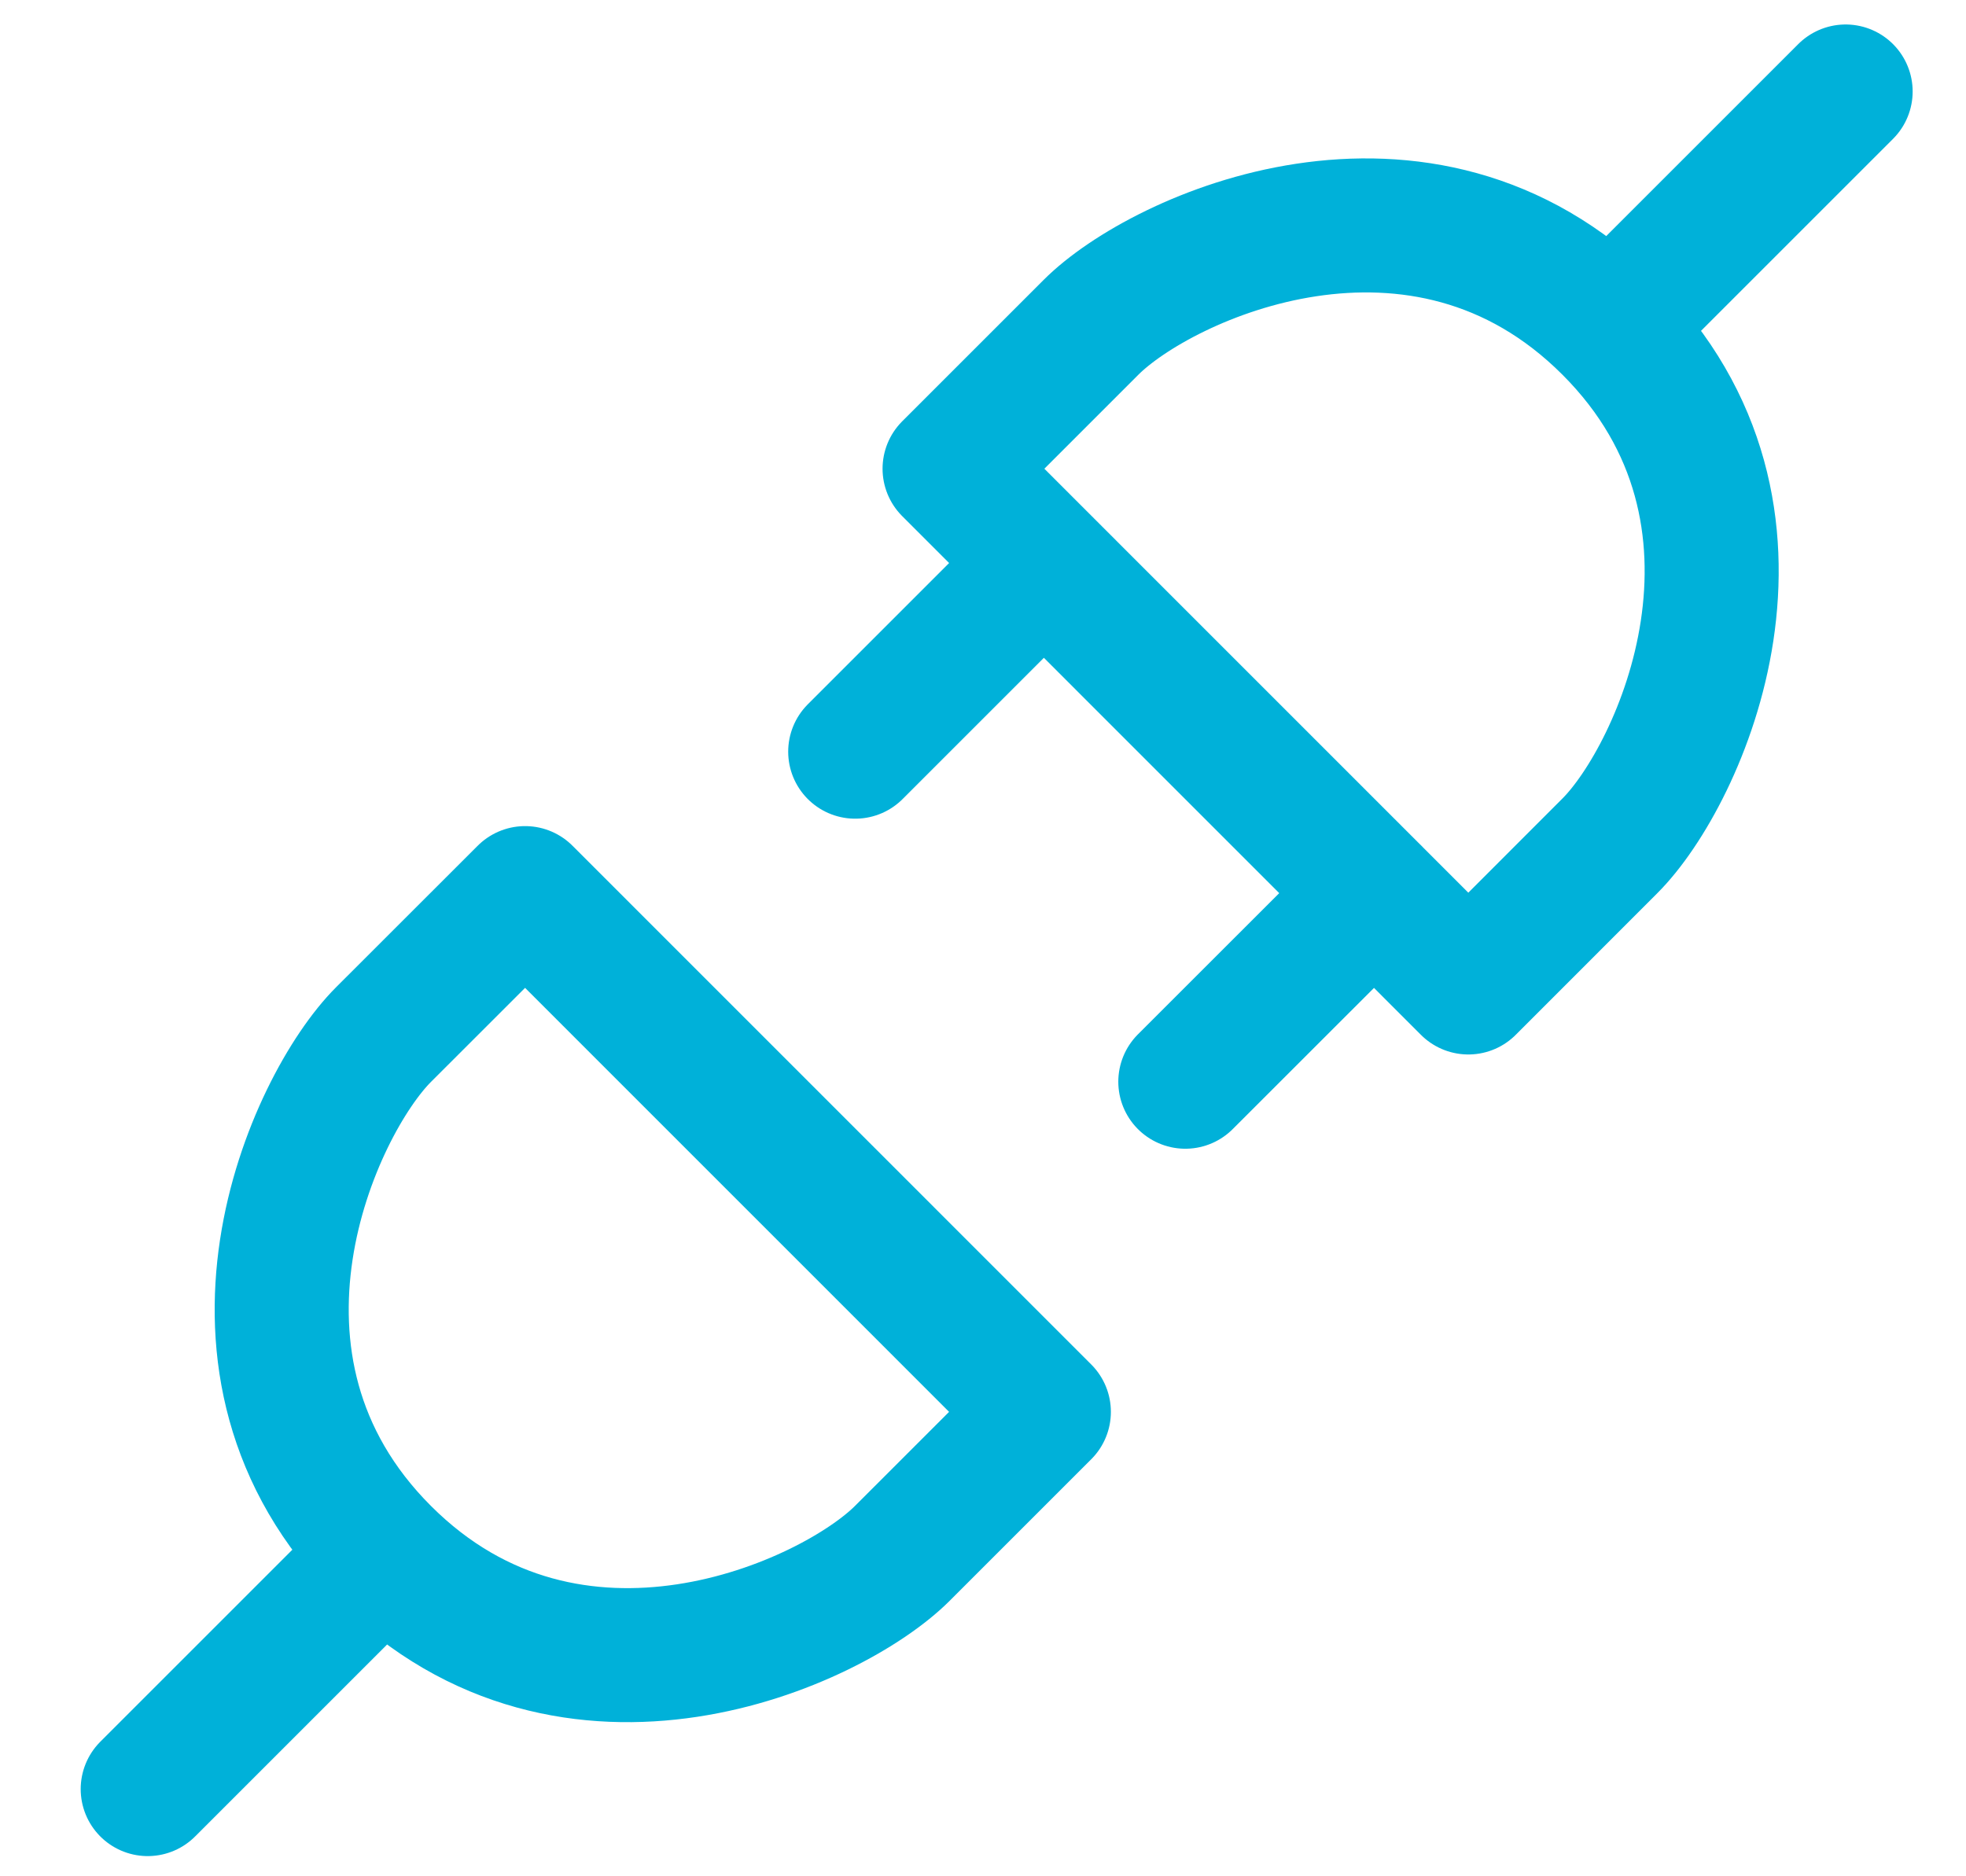 <svg width="22" height="21" viewBox="0 0 22 21" fill="none" xmlns="http://www.w3.org/2000/svg">
<path d="M4.292 17.385C6.403 19.496 9.306 18.177 10.098 17.385L11.681 15.802L5.876 9.996L4.292 11.579C3.501 12.371 2.181 15.274 4.292 17.385ZM4.292 17.385L1.653 20.024M18.014 3.663C15.903 1.552 13.001 2.871 12.209 3.663L10.626 5.246L16.431 11.052L18.014 9.468C18.806 8.677 20.125 5.774 18.014 3.663ZM18.014 3.663L20.653 1.024M11.681 6.302L9.57 8.413M15.376 9.996L13.264 12.107" stroke="#00B1D9" stroke-width="1.5" stroke-linecap="round" stroke-linejoin="round"/>
</svg>
